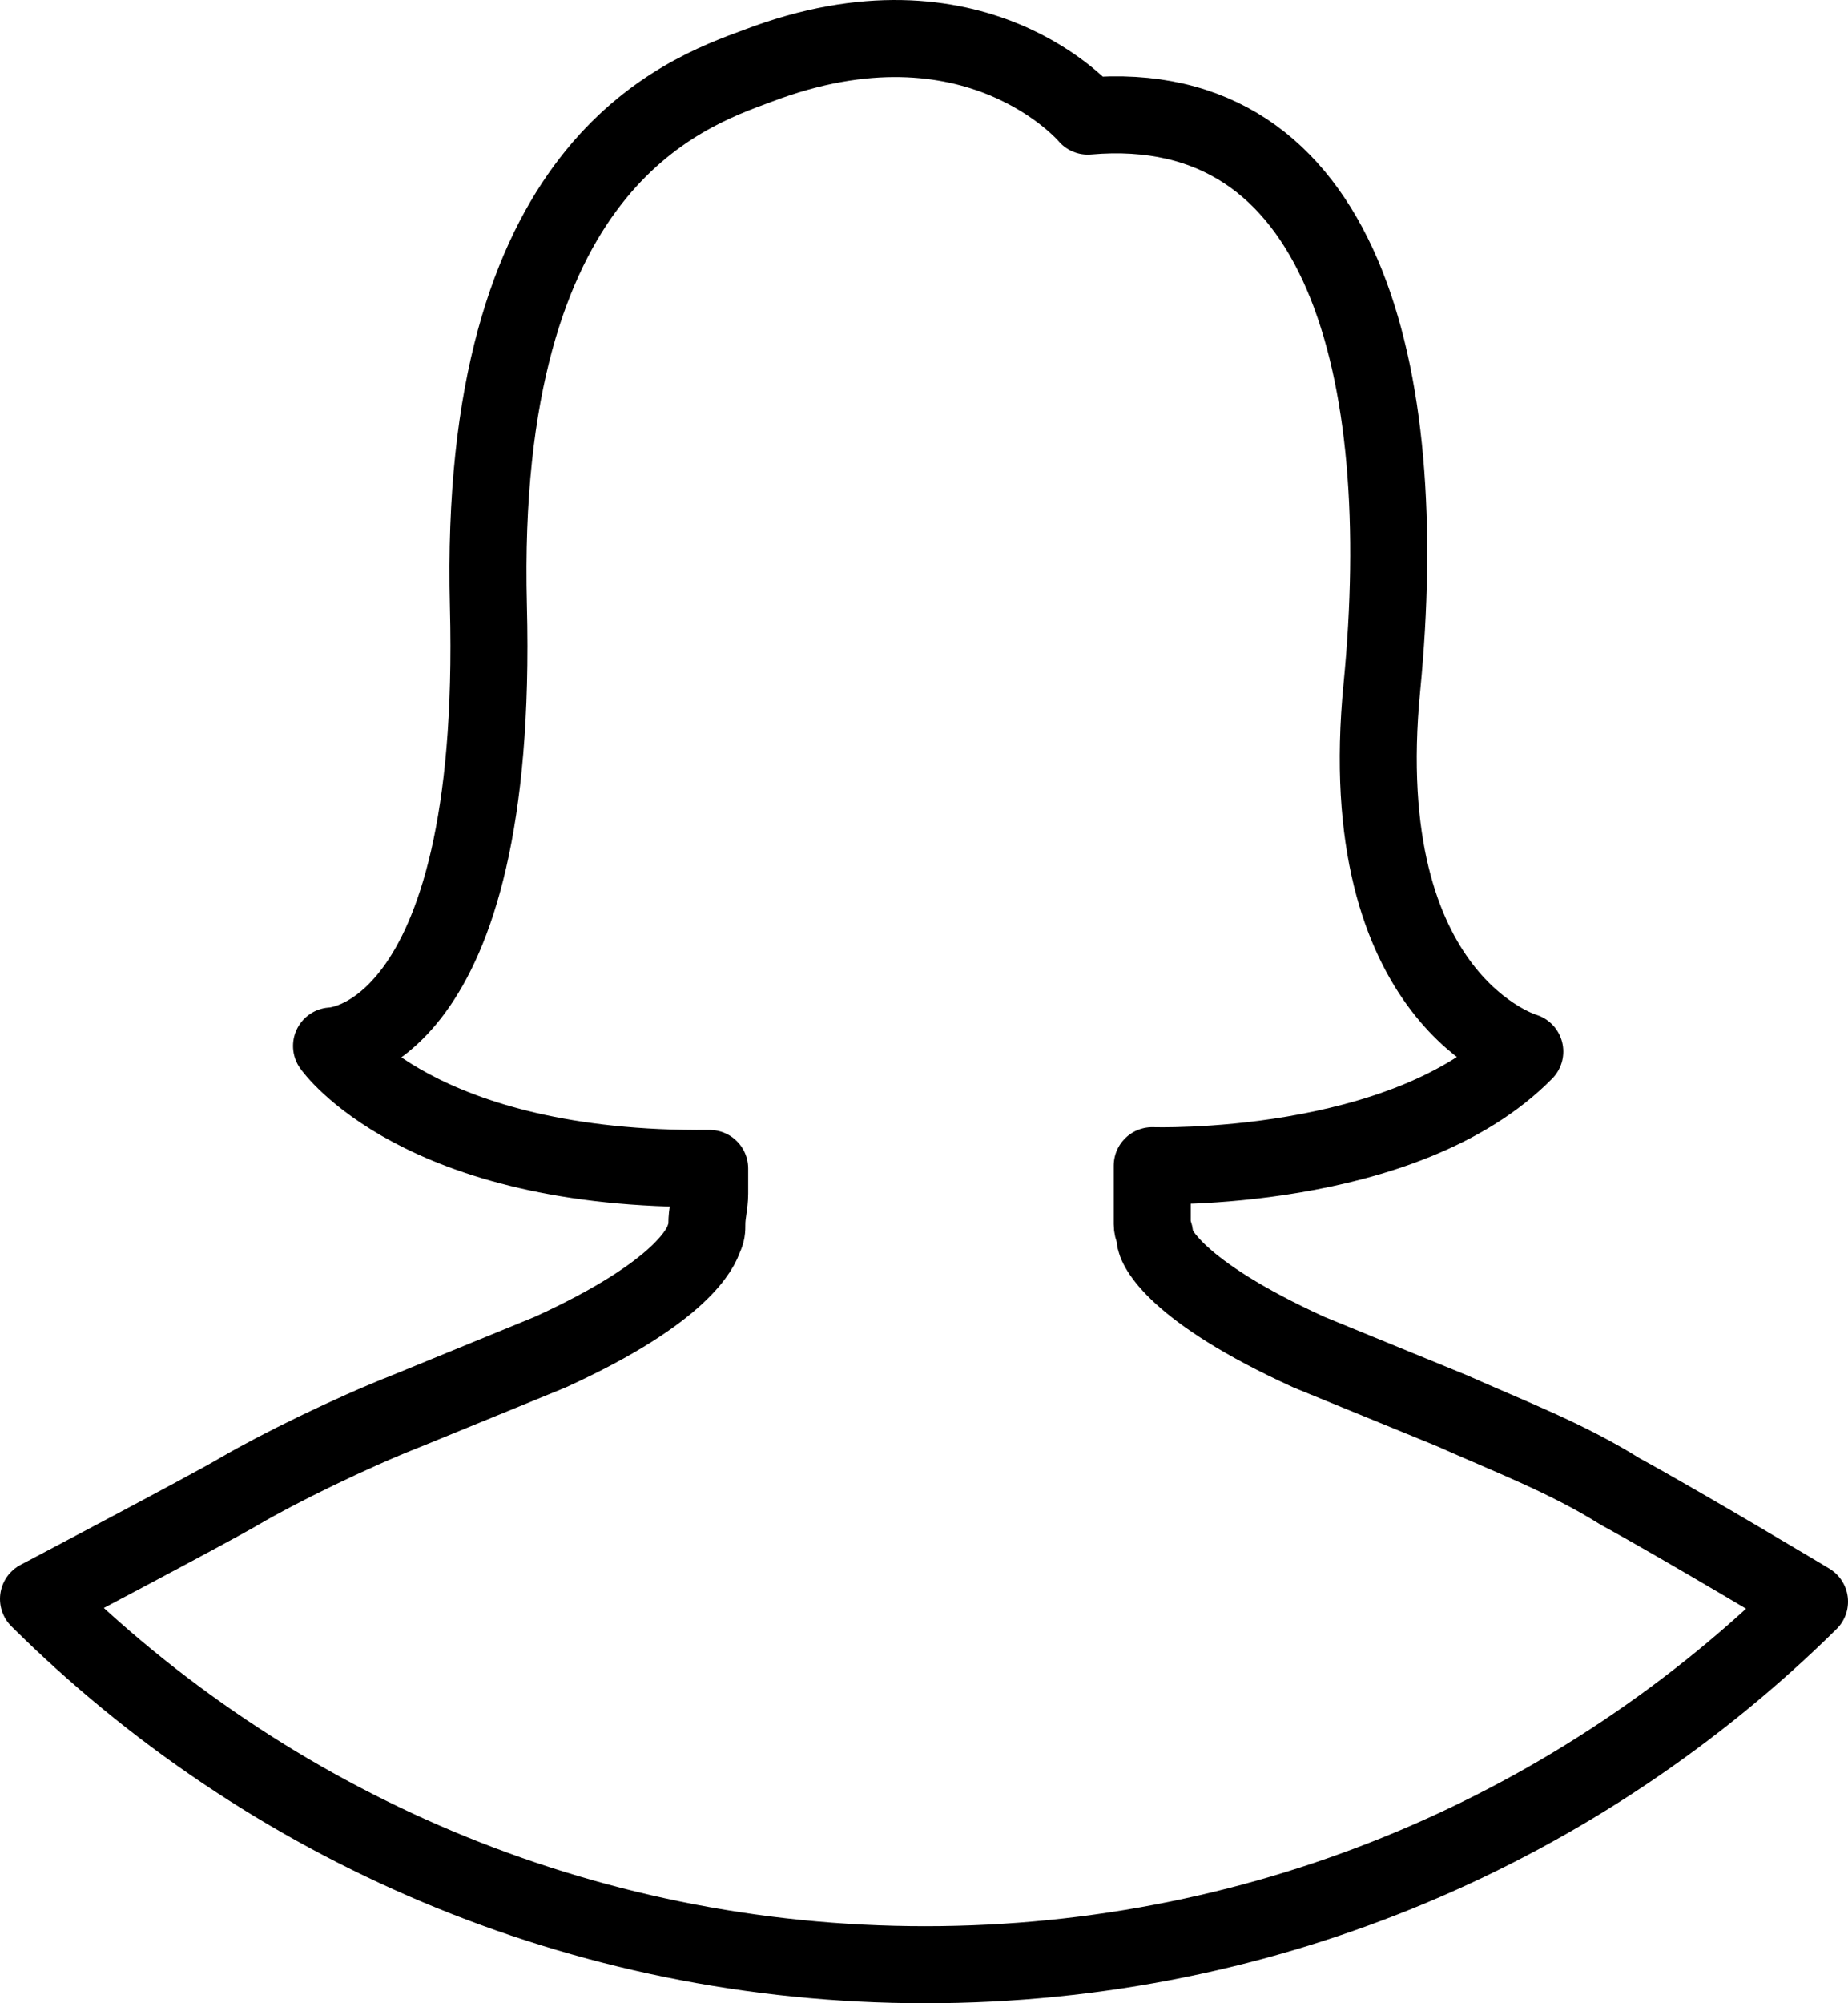 <?xml version="1.0" encoding="UTF-8"?>
<svg xmlns="http://www.w3.org/2000/svg" xmlns:xlink="http://www.w3.org/1999/xlink" width="48px" height="52px" viewBox="0 0 48 52" version="1.1">
    
    <title>Icon_Kontakt</title>
    <desc>Created with Sketch.</desc>
    <g id="Page-1" stroke="none" stroke-width="1" fill="none" fill-rule="evenodd" stroke-linecap="round" stroke-linejoin="round">
        <g id="Icons" transform="translate(-755, -104)" stroke="#000000" stroke-width="2">
            <path d="M792.712,140.619 C791.476,140.113 790.24,139.607 789.002,139.101 C785.511,137.511 785.001,136.355 785.001,136.138 C785.001,135.993 784.928,135.921 784.928,135.777 L784.928,135.632 L784.928,134.259 C784.928,134.259 791.476,134.476 794.605,131.296 C794.605,131.296 790.093,129.995 790.894,121.829 C791.695,113.59 789.876,106.436 783.255,107.014 C783.255,107.014 780.344,103.545 774.67,105.713 C772.705,106.436 767.395,108.315 767.686,119.733 C767.977,131.079 763.611,131.151 763.611,131.151 C763.611,131.151 765.867,134.403 773.433,134.331 L773.433,134.982 C773.433,135.271 773.36,135.487 773.36,135.777 C773.36,135.921 773.36,135.993 773.287,136.138 C773.215,136.355 772.778,137.511 769.286,139.101 C768.049,139.607 766.812,140.113 765.576,140.619 C764.097,141.199 762.215,142.125 761.211,142.714 C760.412,143.183 756,145.505 756,145.505 C761.902,151.369 770.05,155 779.035,155 C787.984,155 796.103,151.397 802,145.575 C802,145.575 798.741,143.621 797.078,142.714 C795.696,141.847 794.167,141.269 792.712,140.619 Z" id="Icon_Kontakt"/>
        </g>
    </g>
</svg>
